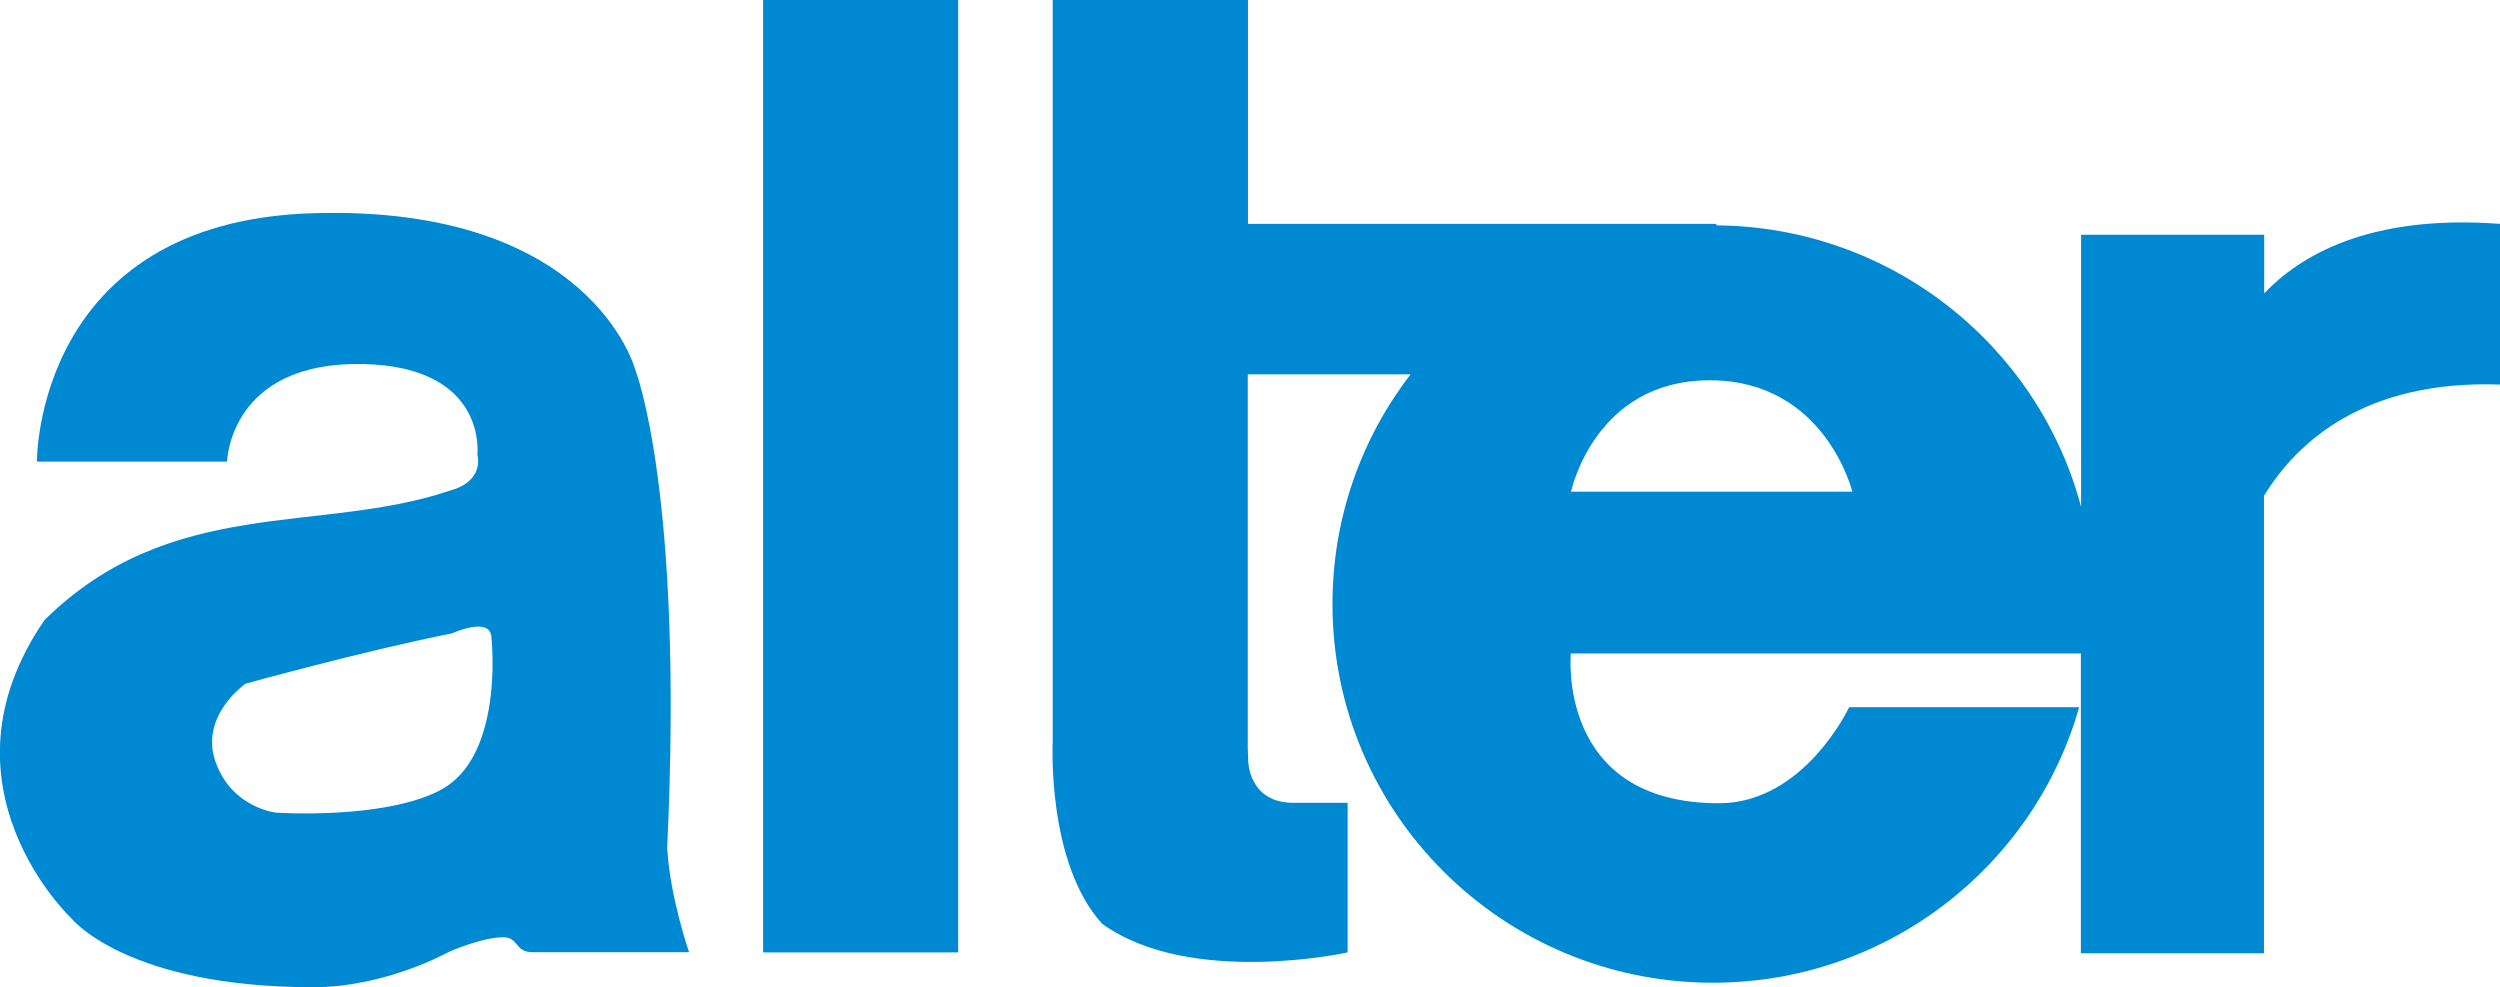 <svg xmlns="http://www.w3.org/2000/svg" version="1.1" xmlns:xlink="http://www.w3.org/1999/xlink" width="117.15" height="46.26"><svg id="SvgjsSvg1003" data-name="レイヤー 2" xmlns="http://www.w3.org/2000/svg" viewBox="0 0 117.15 46.26">
  <defs>
    <style>
      .cls-1 {
        fill: #0089d3;
      }
    </style>
  </defs>
  <g id="SvgjsG1002" data-name=" レイヤー 2">
    <g>
      <rect class="cls-1" x="35.76" width="9.14" height="44.63"></rect>
      <path class="cls-1" d="M106.1,13.76v-2.76h-8.58v12.75c-2.01-7.55-8.89-13.12-17.09-13.19v-.07h-21.95V0h-9.15v34.75s-.29,5.68,2.32,8.54c4.12,2.97,11.5,1.34,11.5,1.34v-7.01h-2.54c-2.12,0-2.12-1.98-2.12-1.98l-.02-.58h0v-17.52h7.63c-2.3,2.99-3.66,6.72-3.66,10.77,0,9.8,7.98,17.74,17.83,17.74,8.16,0,15.04-5.46,17.16-12.91h-10.78s-2.1,4.5-6.1,4.5c-7.63,0-6.94-7.02-6.94-7.02h23.9v14.05h8.58v-21.44c1.57-2.55,4.74-5.43,11.06-5.21v-7.53c-6.17-.46-9.41,1.52-11.06,3.27h.01ZM73.62,23.04s1.09-5.22,6.5-5.22,6.68,5.22,6.68,5.22h-13.19.01Z"></path>
      <path class="cls-1" d="M31.26,39.8c.8-16.77-1.5-22.5-1.5-22.5,0,0-2.05-7.7-15.09-7.31C1.63,10.38,1.73,21.63,1.73,21.63h8.91s.11-4.72,6.41-4.57c5.82.14,5.32,4.25,5.32,4.25,0,0,.38,1.24-1.32,1.69-6.06,2.04-13.02.2-18.96,6.05-5.36,7.78,1.26,13.99,1.26,13.99,0,0,2.57,3.22,11.32,3.22,3.42,0,6.33-1.64,6.33-1.64,0,0,1.55-.7,2.59-.7.71,0,.54.7,1.36.7h7.34s-.88-2.54-1.02-4.81h-.01ZM20.59,37.05c-2.68,1.37-7.66,1.03-7.66,1.03,0,0-2.07-.22-2.83-2.38s1.4-3.66,1.4-3.66c0,0,5.59-1.55,9.68-2.36,0,0,1.85-.85,1.85.23,0,0,.62,5.61-2.45,7.14h.01Z"></path>
    </g>
  </g>
</svg><style>@media (prefers-color-scheme: light) { :root { filter: none; } }
@media (prefers-color-scheme: dark) { :root { filter: none; } }
</style></svg>
